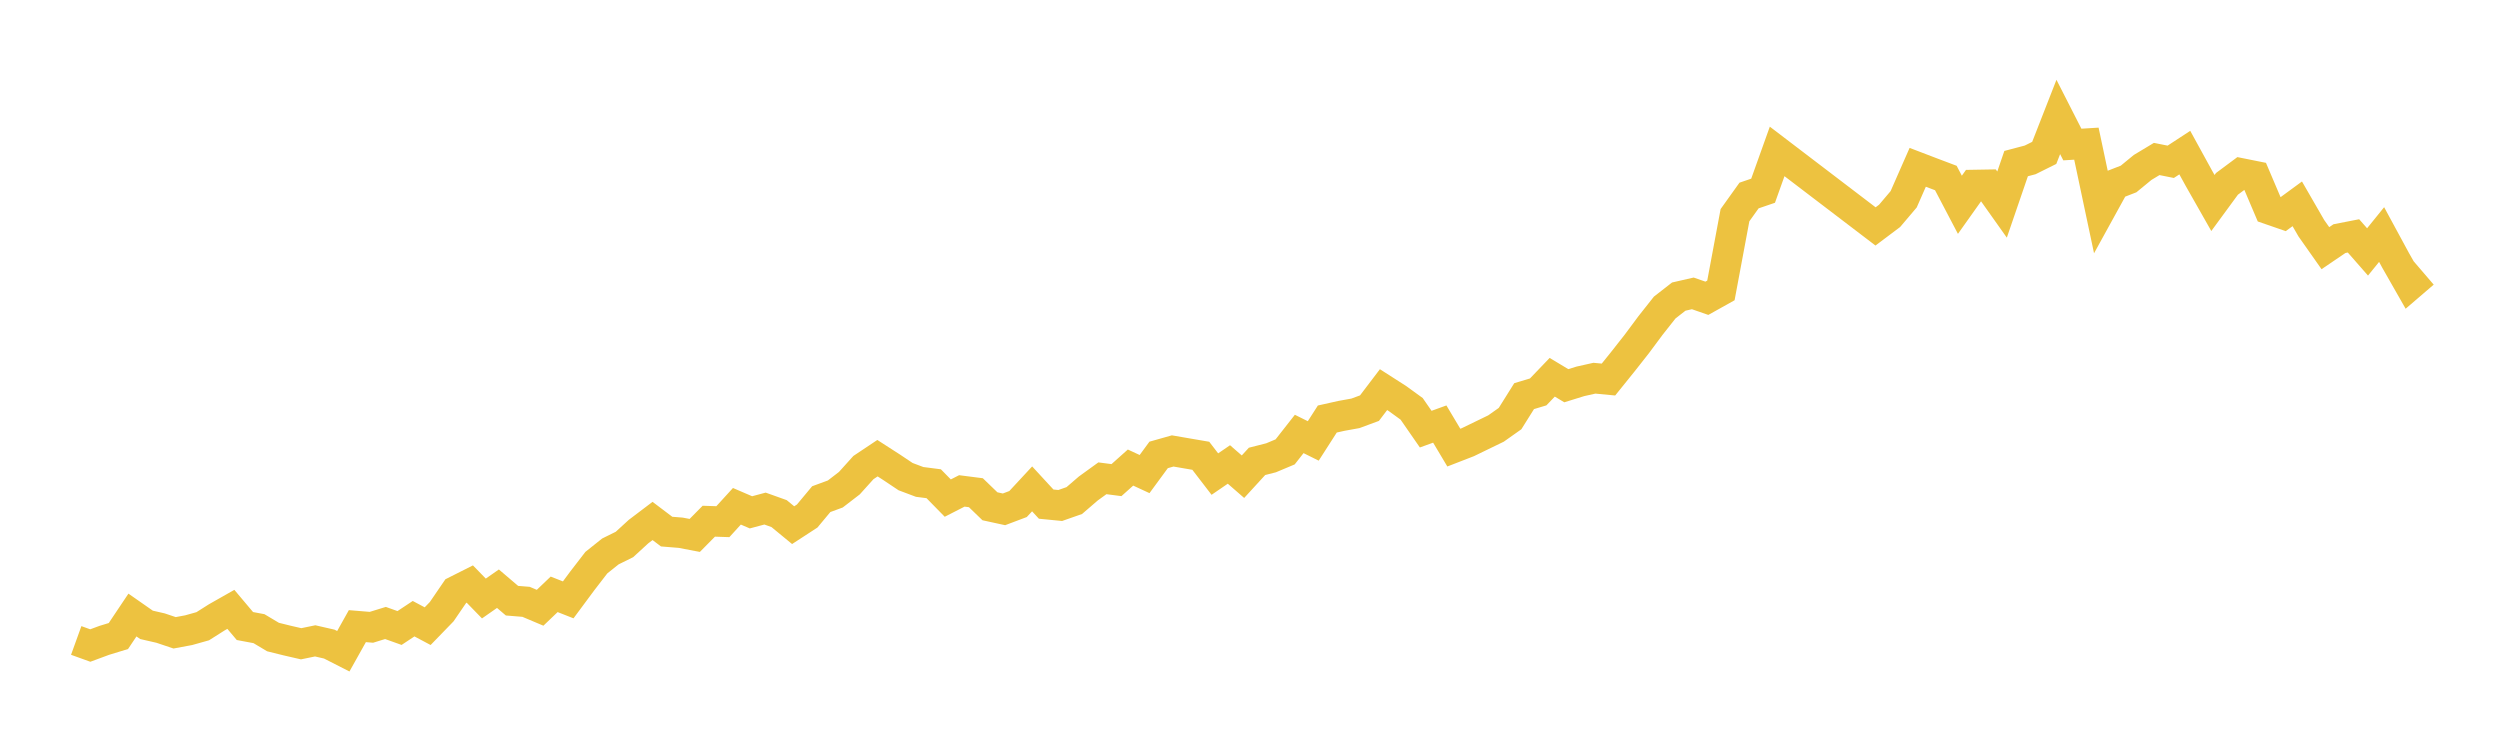 <svg width="164" height="48" xmlns="http://www.w3.org/2000/svg" xmlns:xlink="http://www.w3.org/1999/xlink"><path fill="none" stroke="rgb(237,194,64)" stroke-width="2" d="M5,42.014L5.922,42.347L6.844,42.006L7.766,41.724L8.689,40.346L9.611,40.99L10.533,41.202L11.455,41.512L12.377,41.34L13.299,41.081L14.222,40.497L15.144,39.974L16.066,41.068L16.988,41.24L17.91,41.79L18.832,42.019L19.754,42.231L20.677,42.041L21.599,42.252L22.521,42.722L23.443,41.075L24.365,41.151L25.287,40.867L26.21,41.197L27.132,40.586L28.054,41.077L28.976,40.126L29.898,38.777L30.82,38.313L31.743,39.262L32.665,38.619L33.587,39.405L34.509,39.48L35.431,39.869L36.353,38.988L37.275,39.351L38.198,38.106L39.12,36.91L40.042,36.174L40.964,35.718L41.886,34.873L42.808,34.175L43.731,34.873L44.653,34.948L45.575,35.124L46.497,34.191L47.419,34.222L48.341,33.212L49.263,33.609L50.186,33.362L51.108,33.692L52.03,34.451L52.952,33.851L53.874,32.744L54.796,32.405L55.719,31.695L56.641,30.672L57.563,30.057L58.485,30.651L59.407,31.267L60.329,31.614L61.251,31.733L62.174,32.675L63.096,32.204L64.018,32.322L64.94,33.212L65.862,33.413L66.784,33.065L67.707,32.07L68.629,33.07L69.551,33.16L70.473,32.837L71.395,32.043L72.317,31.376L73.24,31.496L74.162,30.672L75.084,31.099L76.006,29.843L76.928,29.582L77.85,29.741L78.772,29.899L79.695,31.1L80.617,30.469L81.539,31.272L82.461,30.266L83.383,30.031L84.305,29.644L85.228,28.467L86.15,28.925L87.072,27.488L87.994,27.282L88.916,27.115L89.838,26.774L90.76,25.56L91.683,26.151L92.605,26.821L93.527,28.152L94.449,27.818L95.371,29.364L96.293,29.006L97.216,28.558L98.138,28.111L99.06,27.459L99.982,25.987L100.904,25.71L101.826,24.748L102.749,25.303L103.671,25.017L104.593,24.81L105.515,24.898L106.437,23.754L107.359,22.583L108.281,21.343L109.204,20.175L110.126,19.457L111.048,19.246L111.97,19.567L112.892,19.052L113.814,14.117L114.737,12.826L115.659,12.511L116.581,9.933L123.036,14.853L123.958,14.16L124.88,13.073L125.802,10.976L126.725,11.329L127.647,11.677L128.569,13.434L129.491,12.136L130.413,12.12L131.335,13.42L132.257,10.732L133.18,10.488L134.102,10.03L135.024,7.672L135.946,9.481L136.868,9.424L137.79,13.776L138.713,12.099L139.635,11.741L140.557,10.984L141.479,10.429L142.401,10.614L143.323,10.011L144.246,11.693L145.168,13.317L146.09,12.059L147.012,11.374L147.934,11.559L148.856,13.728L149.778,14.047L150.701,13.371L151.623,14.97L152.545,16.28L153.467,15.654L154.389,15.474L155.311,16.526L156.234,15.386L157.156,17.088L158.078,18.705L159,17.914"></path></svg>